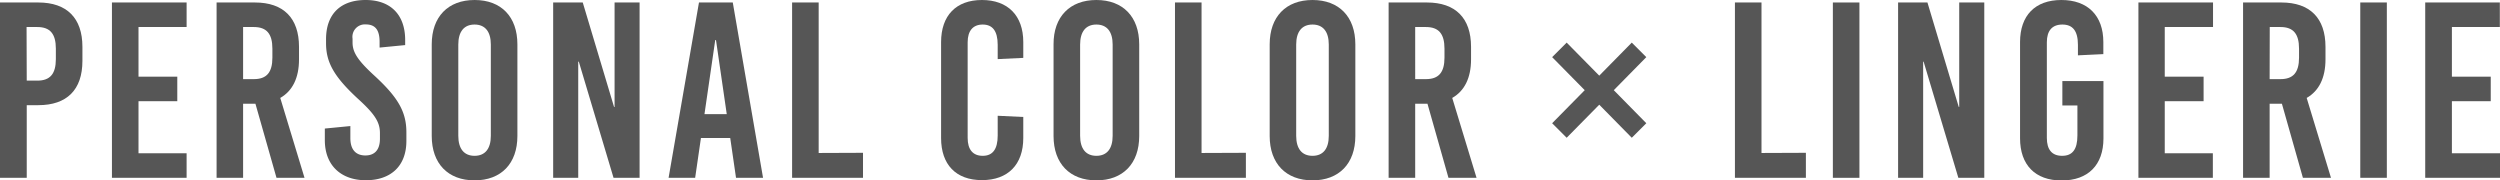 <svg xmlns="http://www.w3.org/2000/svg" viewBox="0 0 431.92 31.16"><defs><style>.cls-1{fill:#565656;}</style></defs><g id="レイヤー_2" data-name="レイヤー 2"><g id="レイヤー_2-2" data-name="レイヤー 2"><path class="cls-1" d="M6.62.43c4.93,0,7.62,2.69,7.62,7.66v2.43c0,5-2.69,7.65-7.62,7.65h-2V30.72H0V.43Zm-2,13.5H6.45c2.2,0,3.2-1.16,3.2-3.72V8.4c0-2.56-1-3.73-3.2-3.73H4.59Z"/><path class="cls-1" d="M23.93,4.67v8.57h6.7v4.24h-6.7v9h8.31v4.24H19.34V.43h12.9V4.67Z"/><path class="cls-1" d="M44.13,17.92H42v12.8H37.42V.43h6.63c4.93,0,7.61,2.69,7.61,7.66v2.17c0,3.2-1.12,5.45-3.24,6.66l4.19,13.8H47.77ZM42,13.67h1.86c2.21,0,3.2-1.16,3.2-3.72V8.4c0-2.56-1-3.73-3.2-3.73H42Z"/><path class="cls-1" d="M70,6.92v.87l-4.42.43v-1c0-2.08-.78-3-2.38-3a2.15,2.15,0,0,0-2.29,2.47v.65c0,1.68.86,3.07,3.85,5.8,4.07,3.76,5.45,6.23,5.45,9.73v1.47c0,4.46-2.81,6.8-7,6.8s-7.09-2.47-7.09-6.93v-2l4.41-.43v2.08c0,2,.95,3,2.6,3,1.38,0,2.51-.74,2.51-2.9v-.95c0-1.91-.87-3.29-3.86-6-4.06-3.76-5.45-6.23-5.45-9.52V6.79c0-4.45,2.6-6.79,6.84-6.79S70,2.47,70,6.92Z"/><path class="cls-1" d="M89.39,7.66V23.5c0,4.76-2.81,7.66-7.4,7.66s-7.4-2.9-7.4-7.66V7.66C74.59,2.9,77.4,0,82,0S89.39,2.9,89.39,7.66Zm-10.21,0V23.46c0,2.25,1,3.46,2.81,3.46s2.81-1.21,2.81-3.46V7.7c0-2.25-1-3.46-2.81-3.46S79.18,5.45,79.18,7.7Z"/><path class="cls-1" d="M106,30.72l-6-20.07H99.9V30.72H95.57V.43h5.11l5.41,18.05h.09V.43h4.32V30.72Z"/><path class="cls-1" d="M127.16,30.72l-1-6.88H121.1l-1,6.88h-4.59L120.76.43h5.84l5.23,30.29Zm-5.45-11h3.85L123.7,6.92h-.13Z"/><path class="cls-1" d="M149.1,26.4v4.32H136.85V.43h4.59v26Z"/><path class="cls-1" d="M176.79,7.27V10l-4.42.21V7.75c0-2.43-.91-3.51-2.59-3.51s-2.6,1.08-2.6,3.07V23.84c0,2,.91,3.08,2.6,3.08s2.59-1.09,2.59-3.51V20l4.42.21v3.64c0,4.58-2.64,7.27-7.14,7.27s-7.06-2.69-7.06-7.27V7.27c0-4.59,2.6-7.27,7.06-7.27S176.79,2.68,176.79,7.27Z"/><path class="cls-1" d="M196.82,7.66V23.5c0,4.76-2.81,7.66-7.4,7.66s-7.4-2.9-7.4-7.66V7.66C182,2.9,184.83,0,189.42,0S196.82,2.9,196.82,7.66Zm-10.21,0V23.46c0,2.25,1,3.46,2.81,3.46s2.81-1.21,2.81-3.46V7.7c0-2.25-1-3.46-2.81-3.46S186.61,5.45,186.61,7.7Z"/><path class="cls-1" d="M215.25,26.4v4.32H203V.43h4.59v26Z"/><path class="cls-1" d="M234.16,7.66V23.5c0,4.76-2.82,7.66-7.4,7.66s-7.4-2.9-7.4-7.66V7.66c0-4.76,2.81-7.66,7.4-7.66S234.16,2.9,234.16,7.66Zm-10.22,0V23.46c0,2.25,1,3.46,2.82,3.46s2.81-1.21,2.81-3.46V7.7c0-2.25-1-3.46-2.81-3.46S223.94,5.45,223.94,7.7Z"/><path class="cls-1" d="M246.62,17.92H244.5v12.8h-4.59V.43h6.62c4.93,0,7.62,2.69,7.62,7.66v2.17c0,3.2-1.13,5.45-3.25,6.66l4.2,13.8h-4.85Zm-2.12-4.25h1.86c2.2,0,3.2-1.16,3.2-3.72V8.4c0-2.56-1-3.73-3.2-3.73H244.5Z"/><path class="cls-1" d="M278.81,15.58l5.62,5.71-2.51,2.51-5.62-5.71-5.63,5.71-2.51-2.51,5.63-5.71-5.63-5.71,2.51-2.51,5.63,5.71,5.62-5.71,2.51,2.51Z"/><path class="cls-1" d="M312,26.4v4.32H299.74V.43h4.59v26Z"/><path class="cls-1" d="M316.66,30.72V.43h4.59V30.72Z"/><path class="cls-1" d="M338.34,30.72l-6-20.07h-.08V30.72h-4.33V.43H333l5.41,18.05h.08V.43h4.33V30.72Z"/><path class="cls-1" d="M363.39,7.27V9.35L359,9.56V7.75c0-2.43-.91-3.51-2.69-3.51s-2.68,1.08-2.68,3.07V23.84c0,2,.87,3.08,2.64,3.08s2.64-1.09,2.64-3.51V18.22h-2.6V14h7.1v9.91c0,4.58-2.64,7.27-7.23,7.27S349,28.47,349,23.89V7.27c0-4.59,2.6-7.27,7.14-7.27S363.39,2.68,363.39,7.27Z"/><path class="cls-1" d="M374,4.67v8.57h6.71v4.24H374v9h8.31v4.24H369.45V.43h12.89V4.67Z"/><path class="cls-1" d="M394.24,17.92h-2.12v12.8h-4.59V.43h6.62c4.93,0,7.62,2.69,7.62,7.66v2.17c0,3.2-1.13,5.45-3.25,6.66l4.2,13.8h-4.85Zm-2.12-4.25H394c2.2,0,3.2-1.16,3.2-3.72V8.4c0-2.56-1-3.73-3.2-3.73h-1.86Z"/><path class="cls-1" d="M407.78,30.72V.43h4.59V30.72Z"/><path class="cls-1" d="M423.61,4.67v8.57h6.71v4.24h-6.71v9h8.31v4.24H419V.43h12.89V4.67Z"/></g></g></svg>